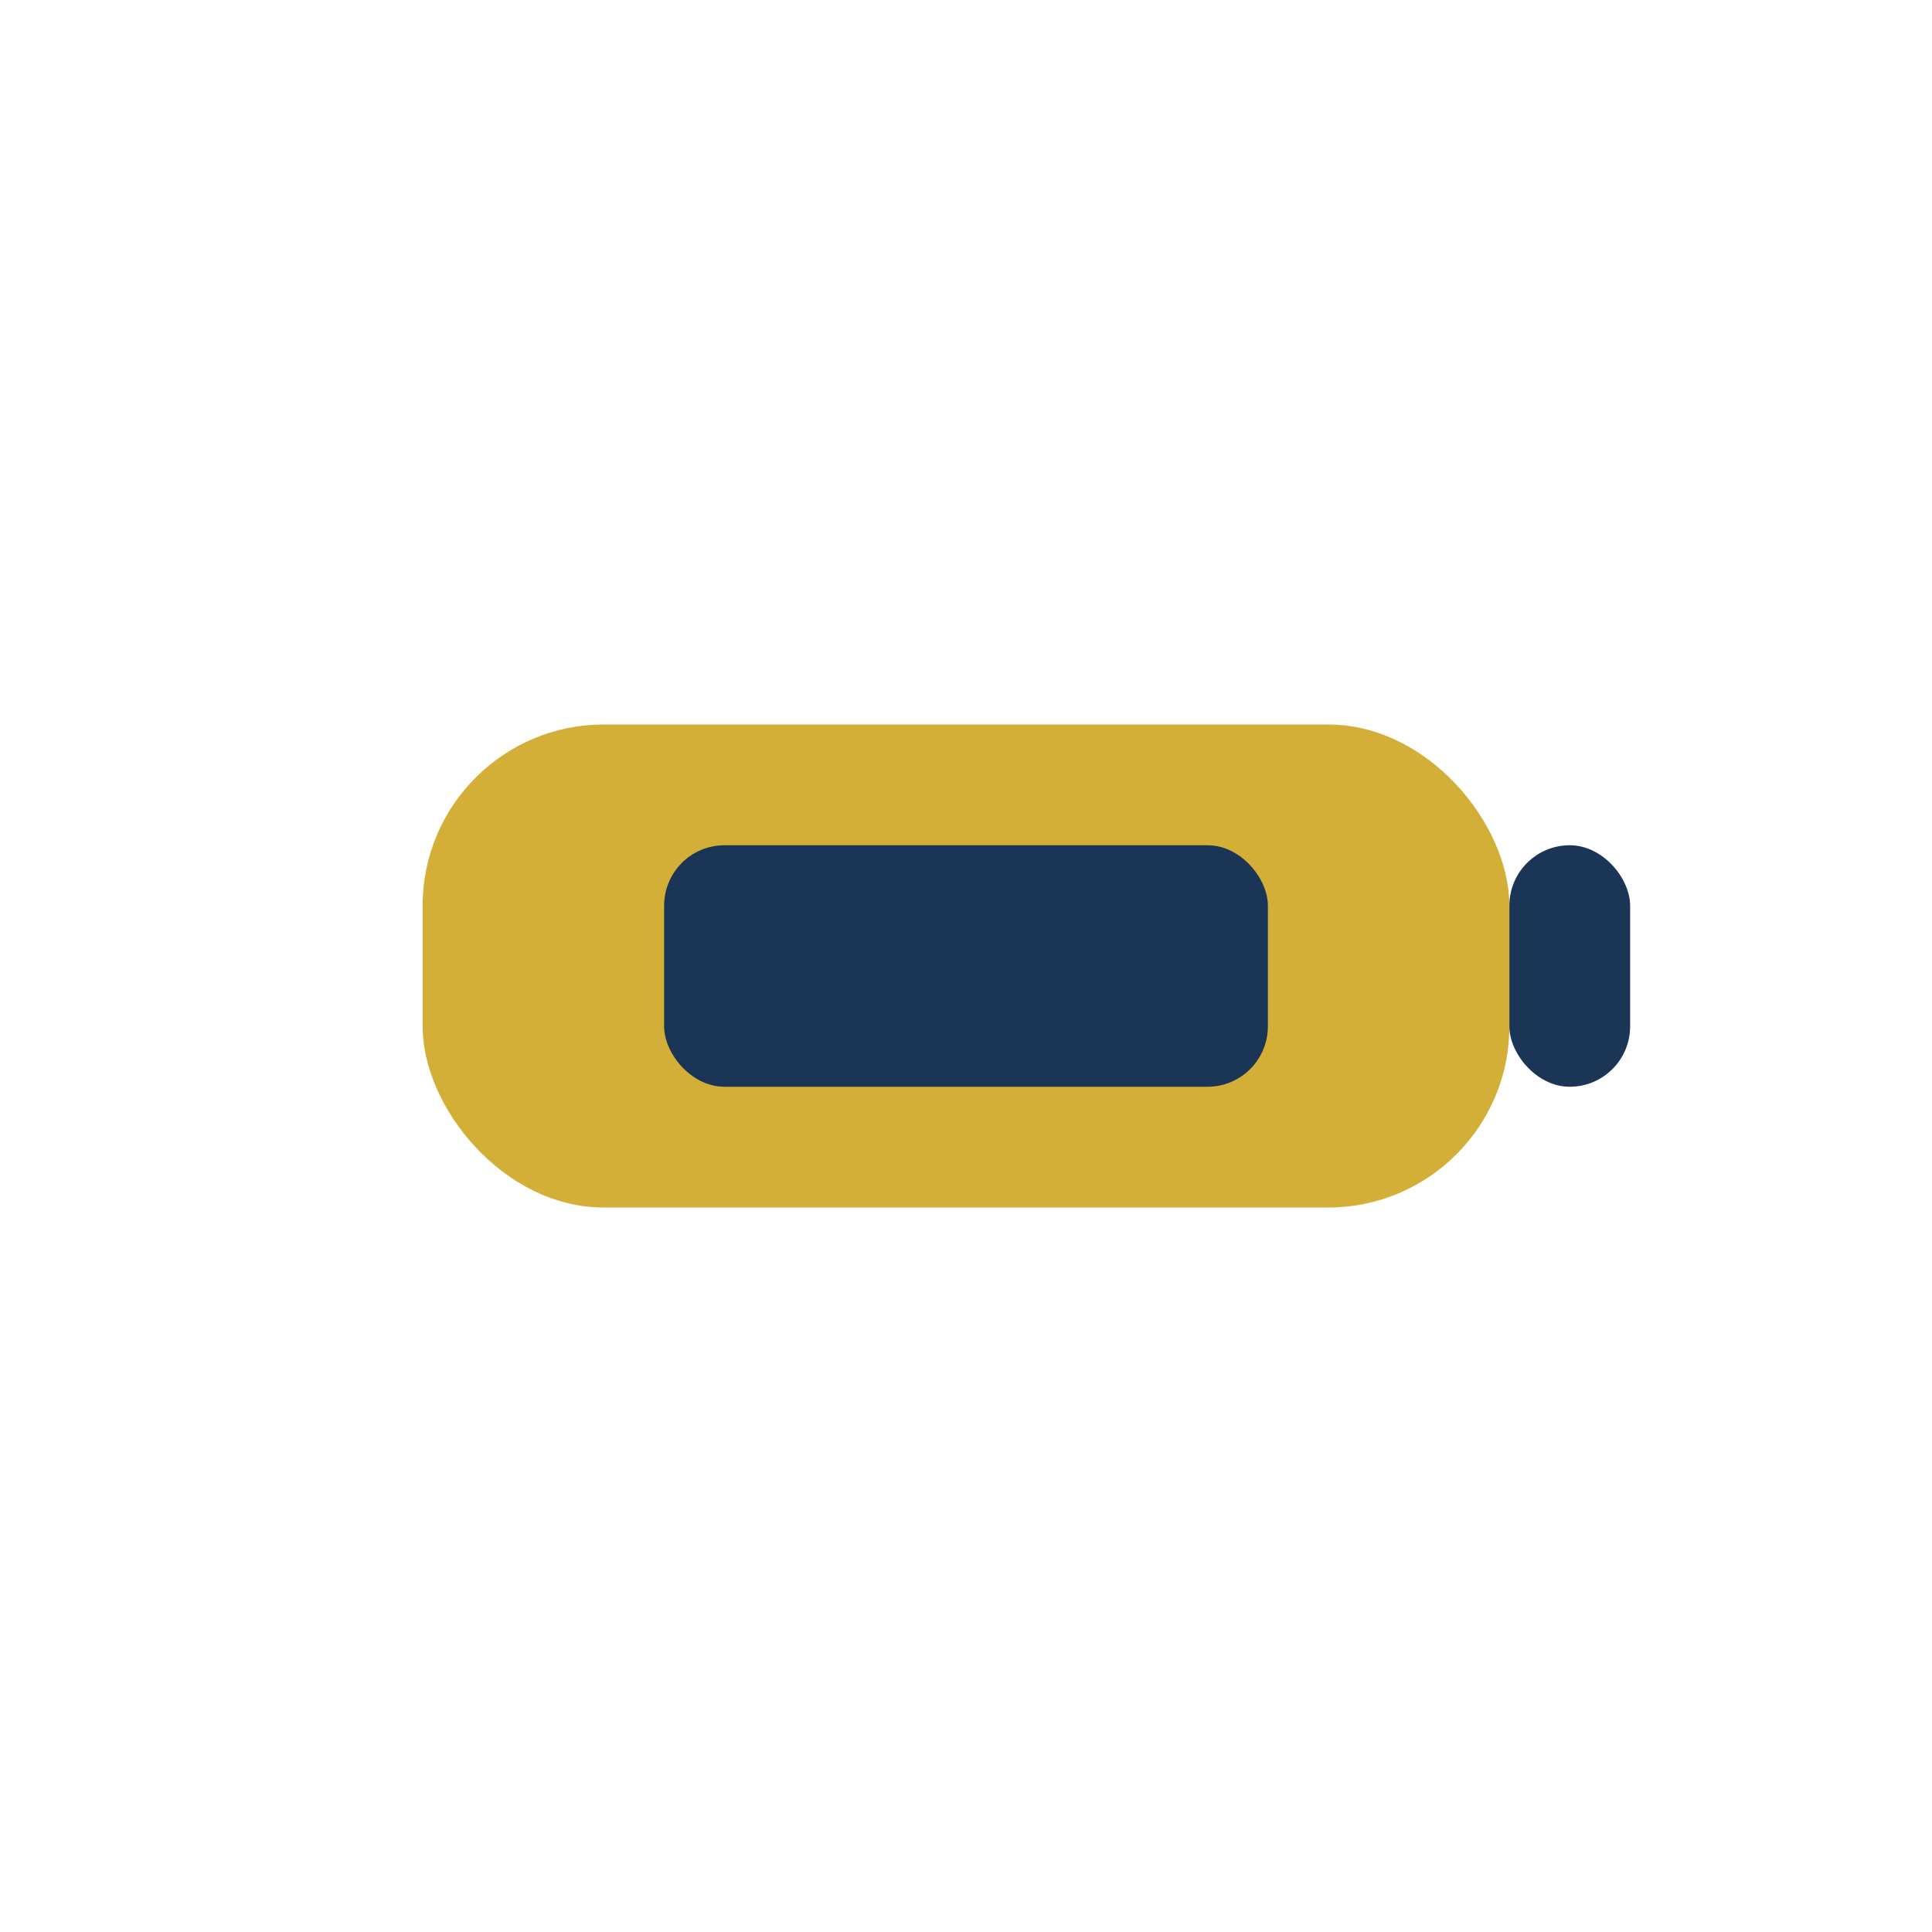 <?xml version="1.0" encoding="UTF-8"?>
<svg xmlns="http://www.w3.org/2000/svg" width="32" height="32" viewBox="0 0 32 32"><rect x="7" y="12" width="18" height="8" rx="3" fill="#D3AF37"/><rect x="11" y="14" width="10" height="4" rx="1" fill="#1B3556"/><rect x="25" y="14" width="2" height="4" rx="1" fill="#1B3556"/></svg>